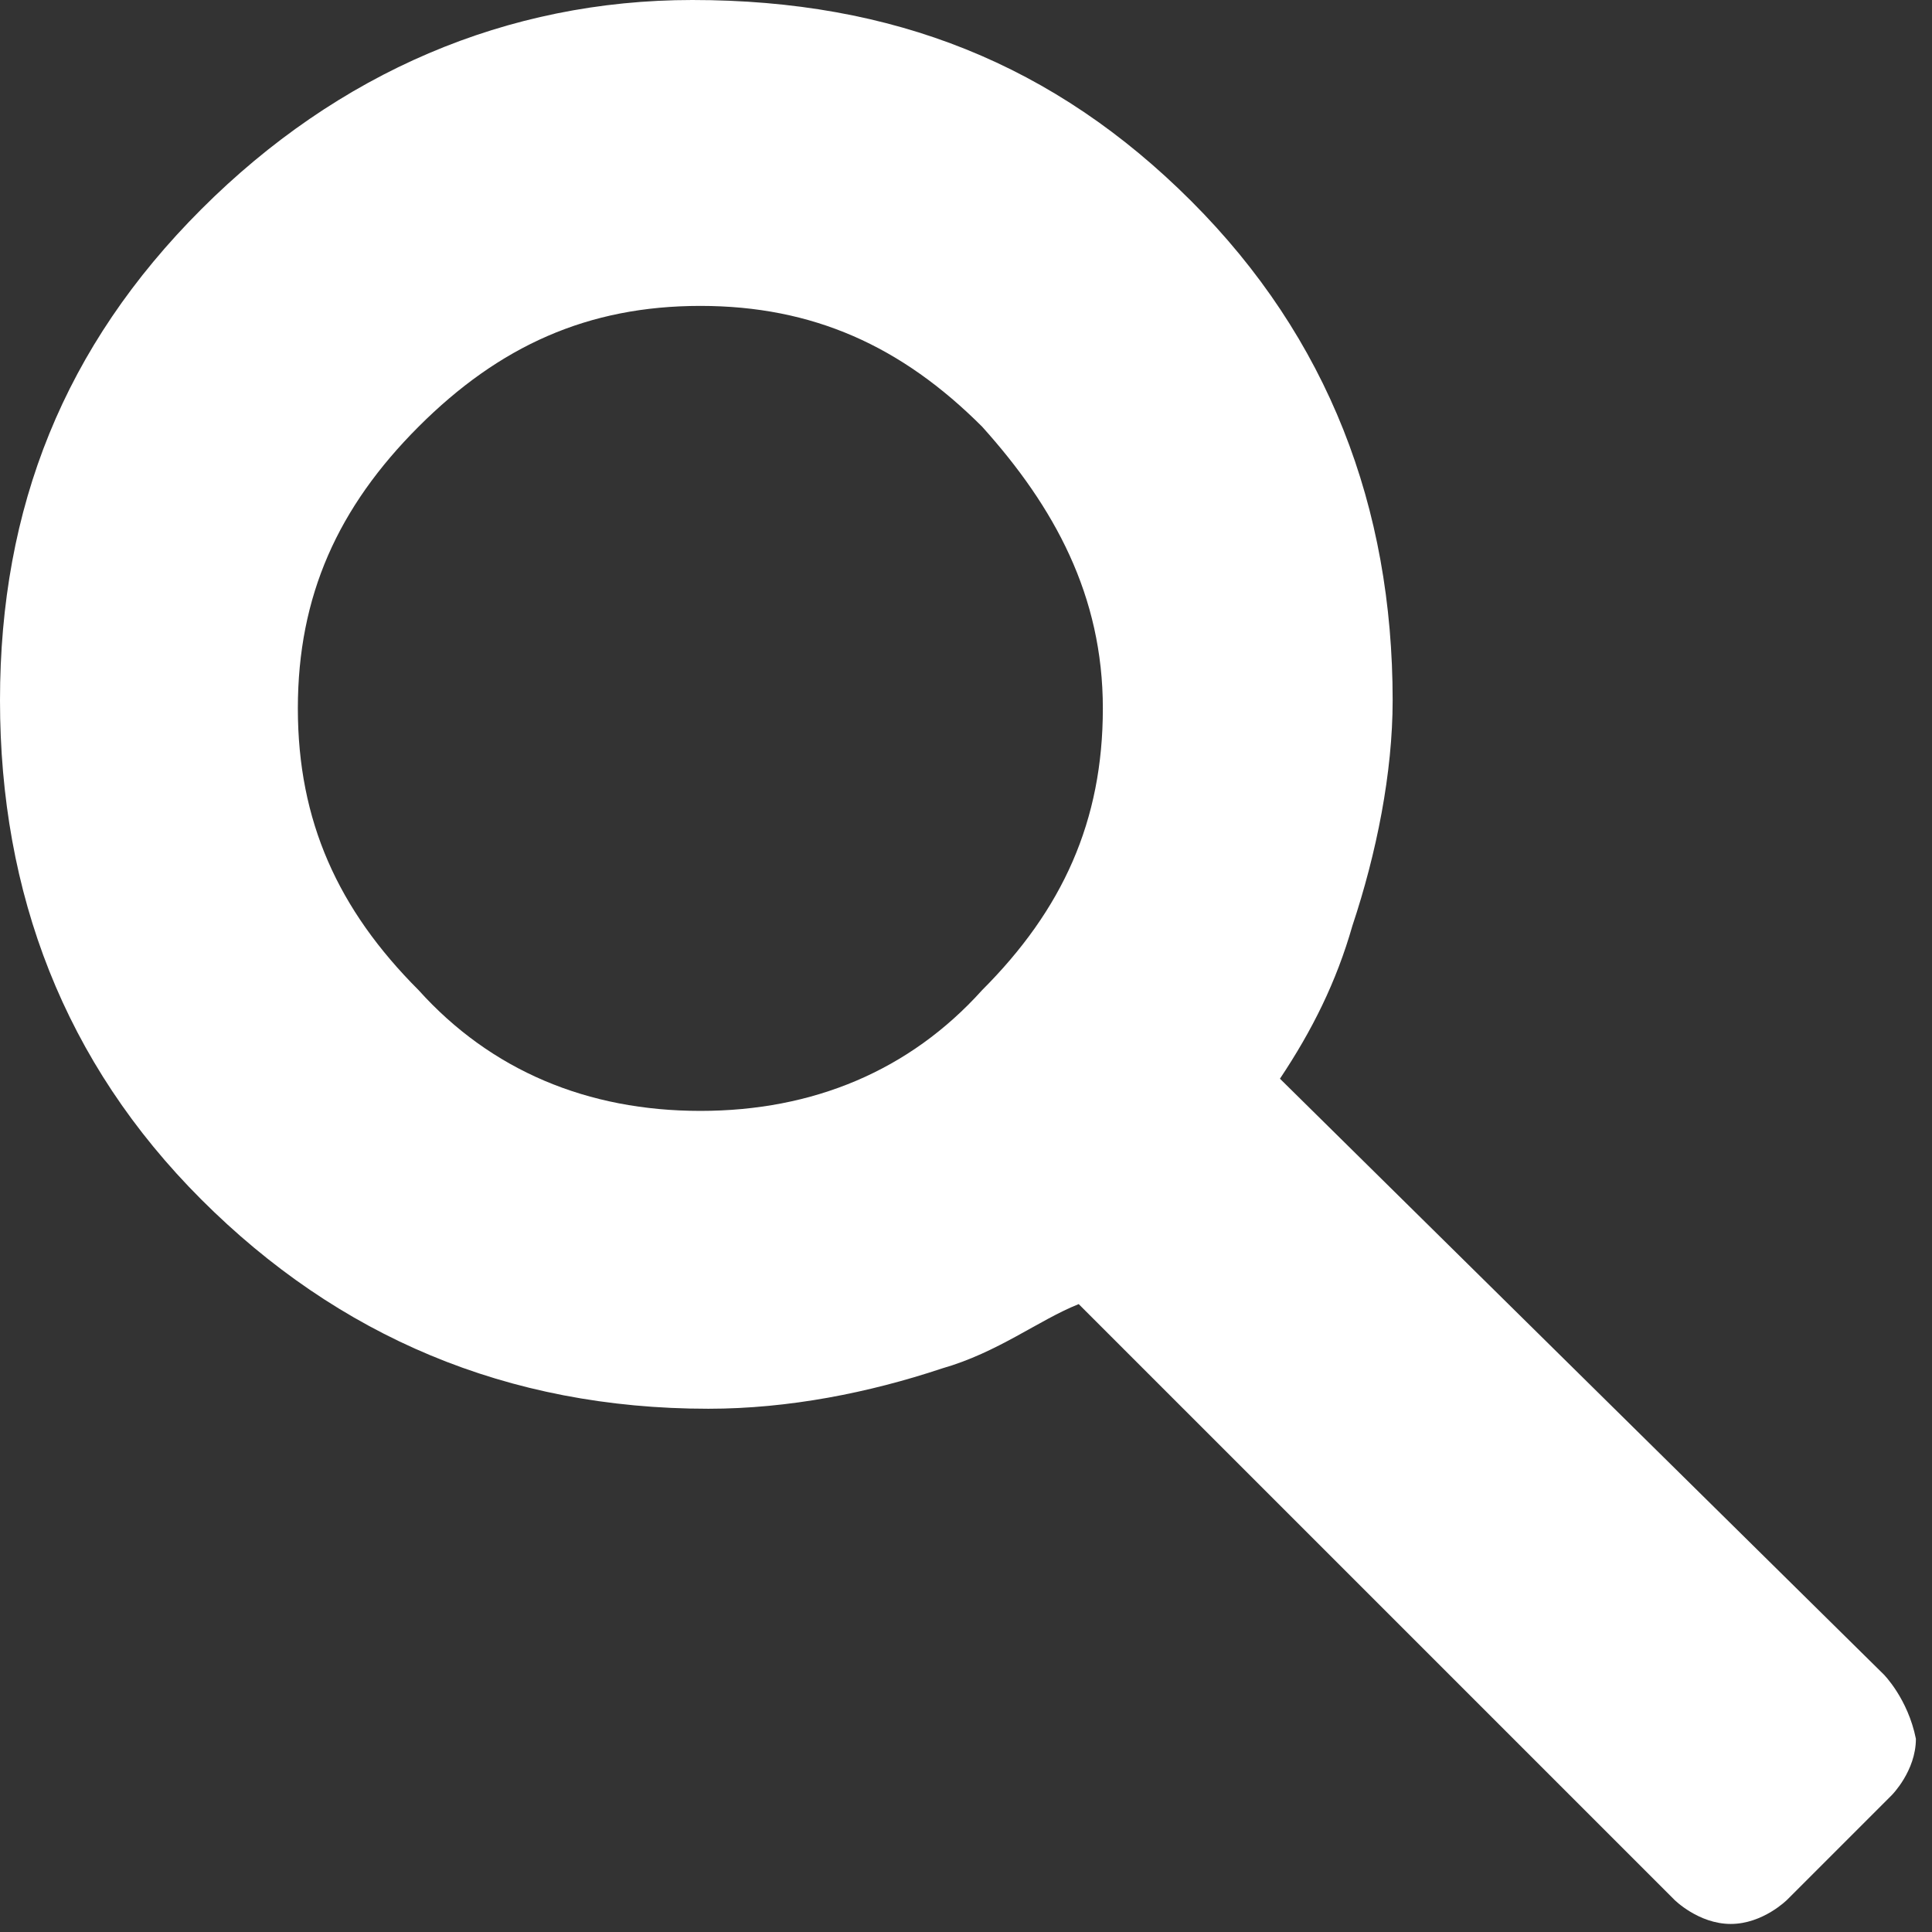 <svg xmlns="http://www.w3.org/2000/svg" width="24" height="24" viewBox="0 0 24 24">
<rect x="0" y="0" width="24" height="24" fill="#333333" stroke="none"/>
<path id="lupe" d="m23.4,20.8l-7.5-7.4c.4-.6.7-1.2.9-1.9.3-.9.5-1.9.5-2.8,0-2.4-.8-4.5-2.5-6.2S11.1,0,8.6,0c-2.3,0-4.4.9-6.1,2.6C.8,4.3,0,6.3,0,8.7s.8,4.5,2.5,6.2c1.7,1.7,3.8,2.6,6.3,2.6,1,0,2-.2,2.9-.5.7-.2,1.2-.6,1.7-.8l7.4,7.4s.3.3.7.3.7-.3.7-.3l1.3-1.3s.3-.3.3-.7c-.1-.5-.4-.8-.4-.8ZM8.7,3.8c1.4,0,2.5.5,3.5,1.5.9,1,1.5,2.1,1.5,3.5s-.5,2.5-1.5,3.5c-.9,1-2.1,1.5-3.5,1.5s-2.6-.5-3.5-1.5c-1-1-1.5-2.1-1.5-3.5s.5-2.5,1.5-3.5,2.1-1.5,3.5-1.5Z" fill="#fff"/></svg>